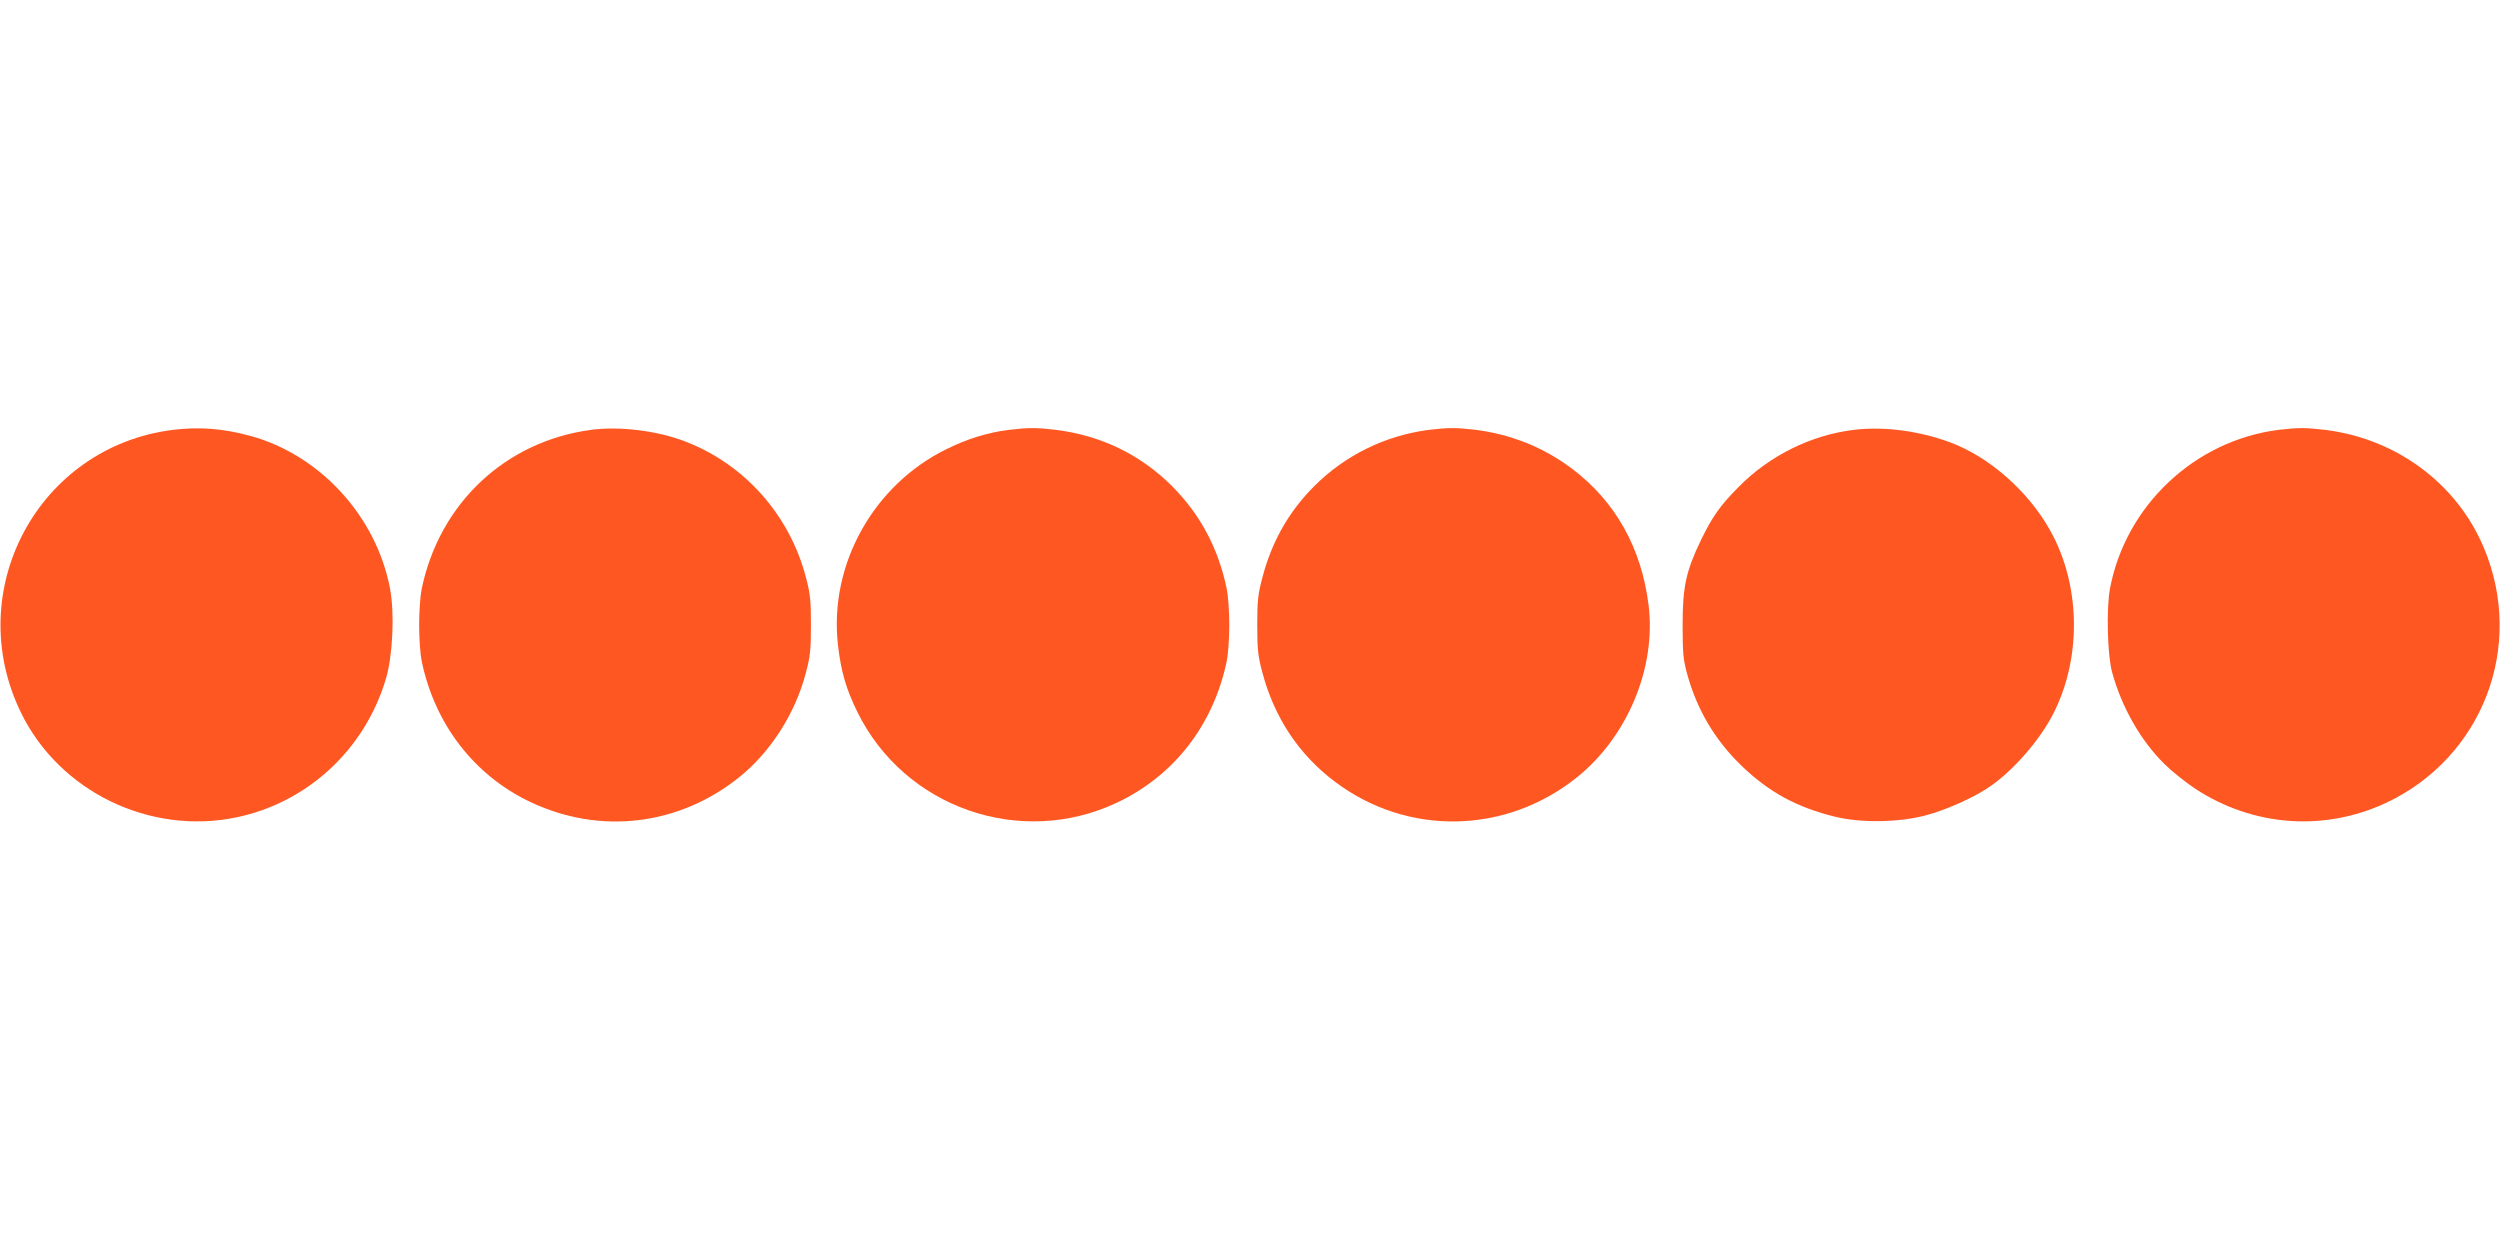 <?xml version="1.0" standalone="no"?>
<!DOCTYPE svg PUBLIC "-//W3C//DTD SVG 20010904//EN"
 "http://www.w3.org/TR/2001/REC-SVG-20010904/DTD/svg10.dtd">
<svg version="1.0" xmlns="http://www.w3.org/2000/svg"
 width="1280pt" height="640pt" viewBox="0 0 1280 640"
 preserveAspectRatio="xMidYMid meet">
<g transform="translate(0,640) scale(0.1,-0.1)"
fill="#ff5722" stroke="none">
<path d="M885 4199 c-689 -86 -1084 -822 -777 -1449 197 -403 659 -627 1102
-535 365 76 658 347 766 710 35 117 45 336 21 461 -70 371 -359 686 -718 783
-137 37 -259 47 -394 30z"/>
<path d="M3025 4199 c-438 -59 -775 -376 -866 -814 -7 -33 -13 -116 -13 -185
0 -69 6 -152 13 -185 67 -323 269 -585 556 -721 356 -169 759 -122 1069 126
161 129 288 327 342 535 23 86 26 121 26 245 0 124 -3 159 -26 245 -83 318
-314 578 -616 694 -143 56 -340 80 -485 60z"/>
<path d="M5165 4199 c-111 -14 -212 -46 -320 -99 -374 -184 -600 -591 -555
-999 15 -135 41 -227 100 -347 241 -489 832 -696 1326 -465 294 138 496 397
565 726 7 33 13 116 13 185 0 69 -6 152 -13 185 -44 210 -136 381 -280 526
-164 163 -364 260 -601 289 -96 11 -136 11 -235 -1z"/>
<path d="M7315 4199 c-222 -29 -427 -129 -586 -288 -130 -130 -217 -283 -265
-466 -23 -87 -27 -119 -27 -245 0 -123 4 -160 26 -242 61 -231 186 -420 370
-559 371 -281 875 -272 1241 21 258 207 406 560 367 880 -36 293 -169 532
-392 700 -146 110 -314 177 -499 200 -96 11 -136 11 -235 -1z"/>
<path d="M9491 4199 c-218 -26 -433 -133 -588 -291 -96 -96 -135 -152 -194
-273 -77 -160 -94 -239 -94 -435 0 -142 3 -177 23 -250 50 -183 143 -340 279
-471 140 -135 283 -213 480 -261 131 -32 322 -29 458 6 105 27 253 93 332 148
122 83 260 242 328 378 138 274 138 627 0 900 -102 203 -295 385 -495 471
-161 68 -365 99 -529 78z"/>
<path d="M11665 4199 c-429 -55 -782 -388 -862 -813 -19 -102 -13 -343 11
-428 49 -179 146 -349 266 -468 36 -36 108 -94 159 -128 296 -194 659 -221
977 -73 495 232 714 803 501 1307 -138 329 -448 558 -812 603 -101 12 -140 12
-240 0z"/>
</g>
</svg>
